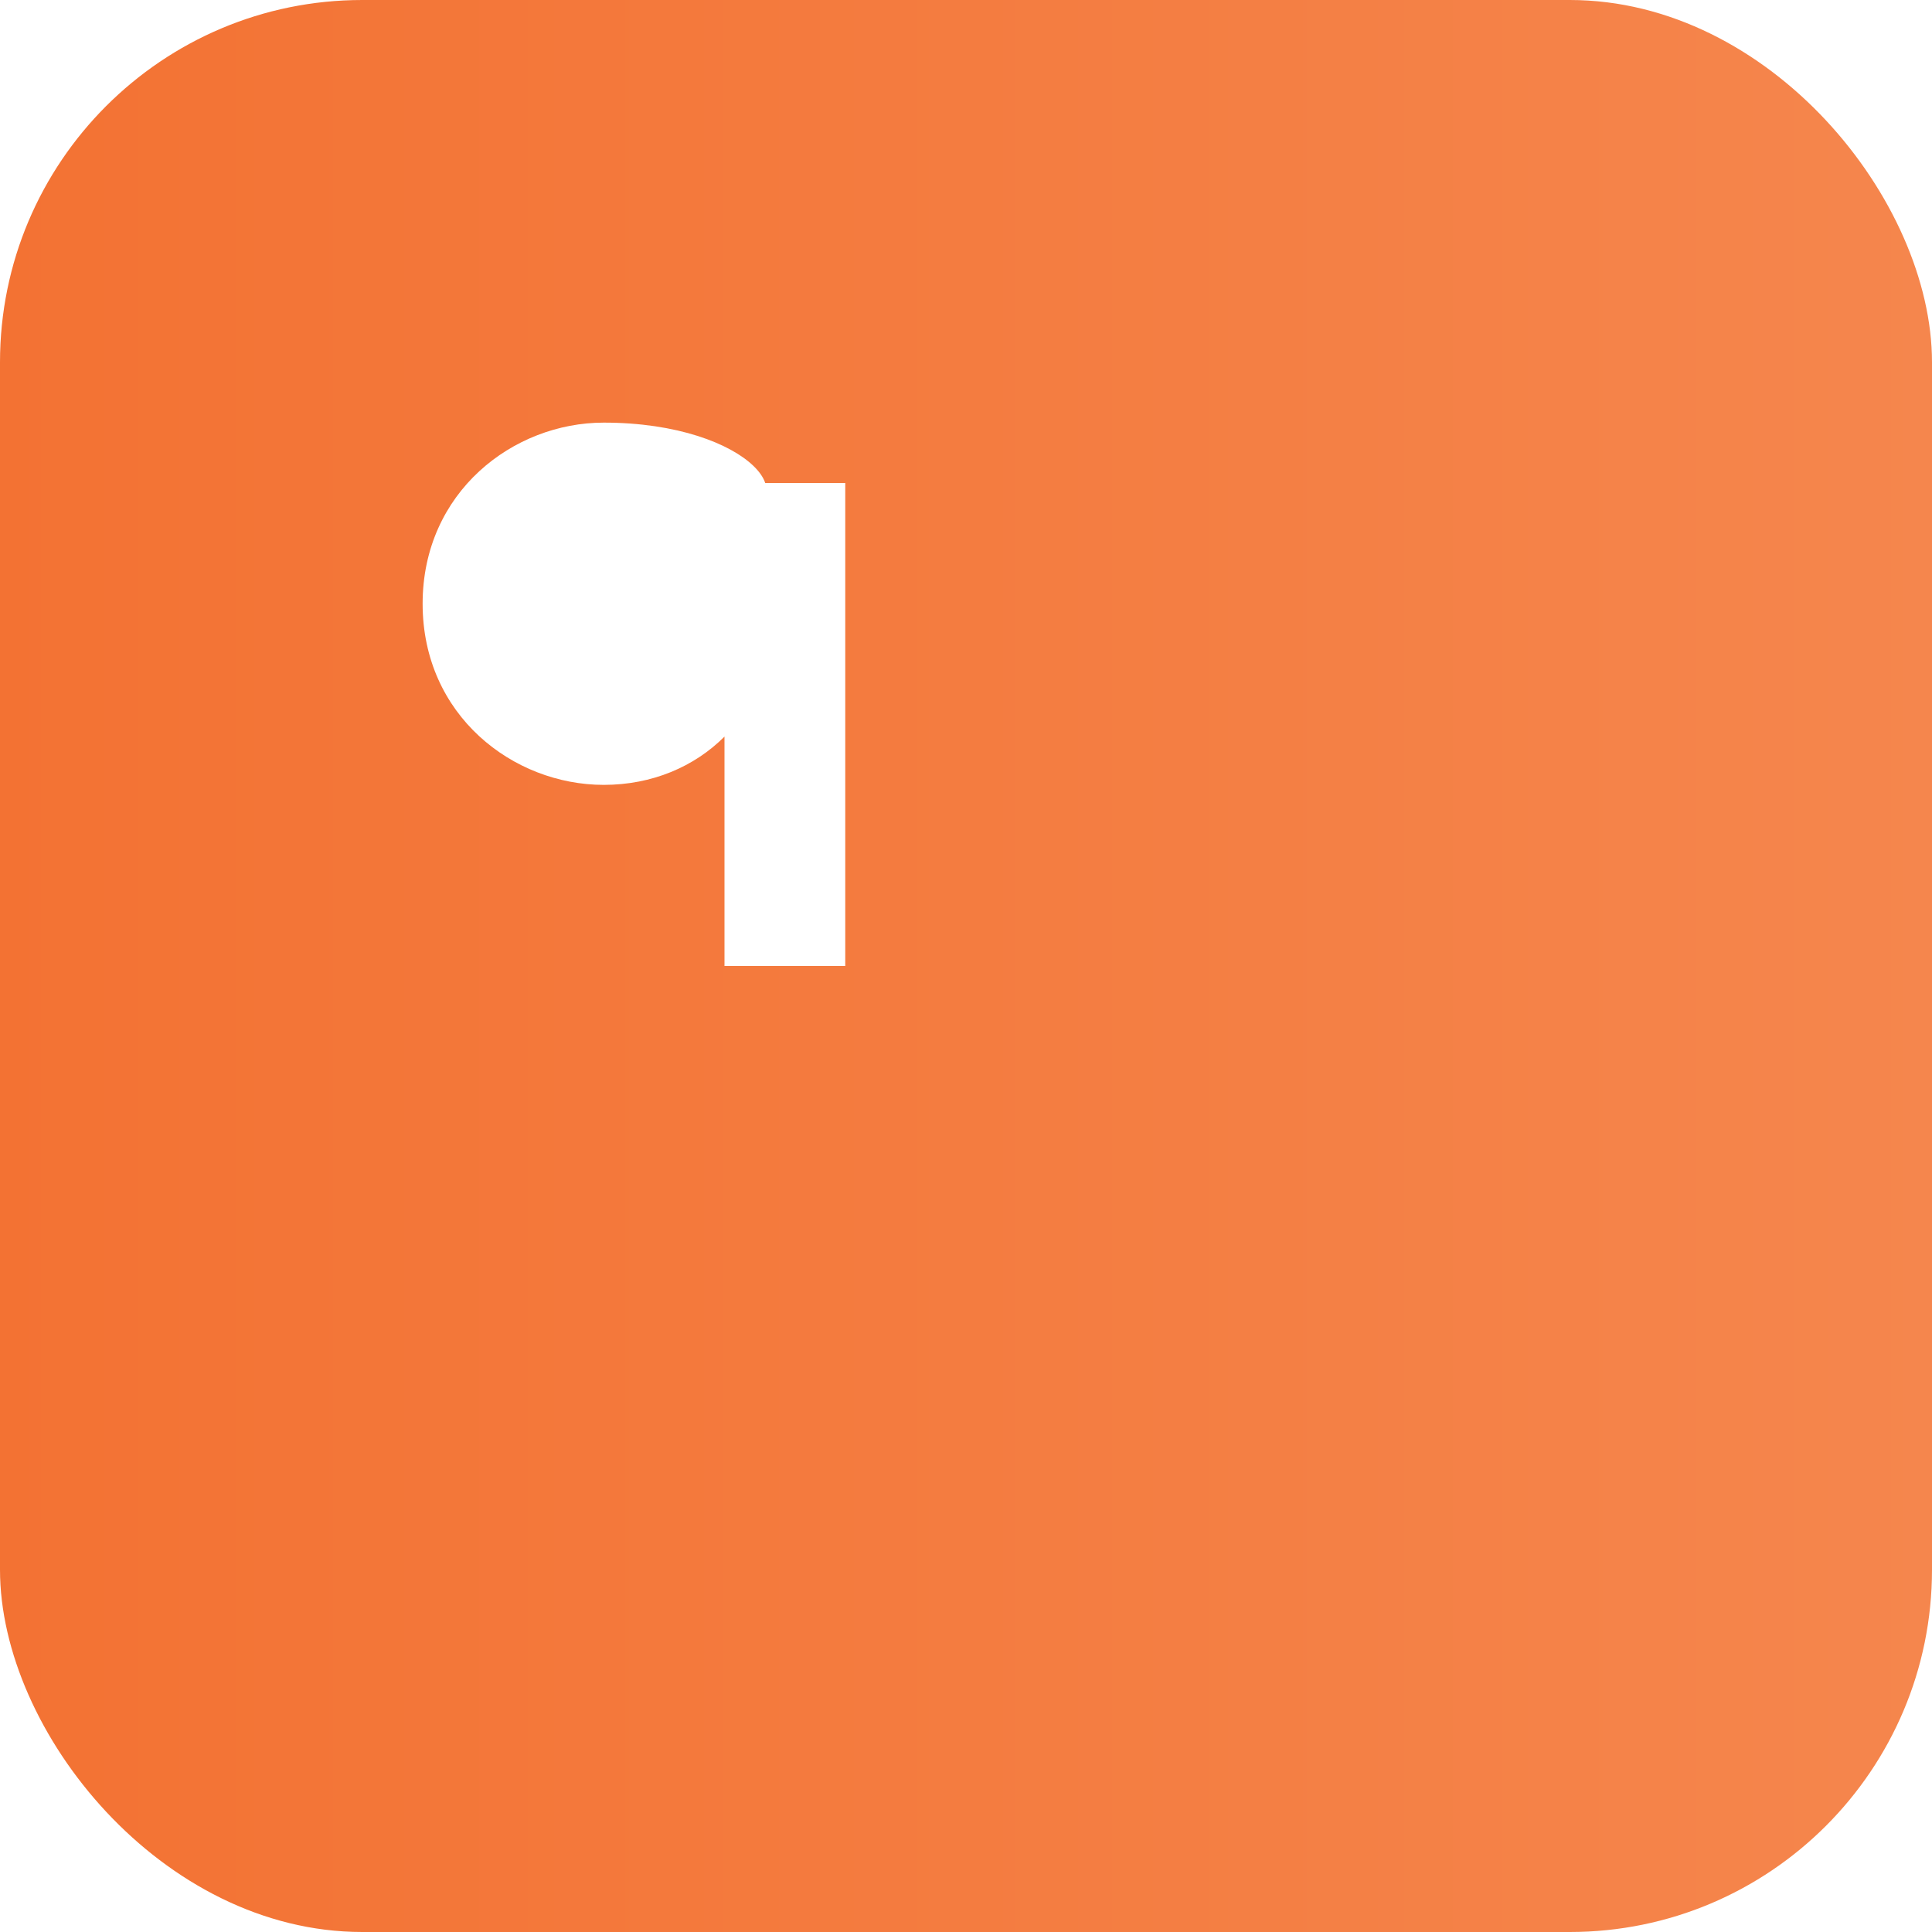 <svg xmlns="http://www.w3.org/2000/svg" viewBox="0 0 64 64" width="64" height="64" role="img" aria-label="ROFAM">
  <defs>
    <linearGradient id="g" x1="0" x2="1">
      <stop offset="0%" stop-color="#f37233"/>
      <stop offset="100%" stop-color="#f5864d"/>
    </linearGradient>
    <filter id="s" x="-20%" y="-20%" width="140%" height="140%">
      <feDropShadow dx="0" dy="2" stdDeviation="2" flood-color="#000" flood-opacity="0.25"/>
    </filter>
  </defs>
  <rect width="100%" height="100%" rx="12" fill="url(#g)" />
  <g transform="translate(8,8)" filter="url(#s)">
    <path d="M12 6c-3 0-6 2.3-6 6s3 6 6 6c1.6 0 3-.6 4-1.6V24h4V8h-4v1.1C19 8.8 16.9 6 12 6z" fill="#fff"/>
  </g>
</svg>
